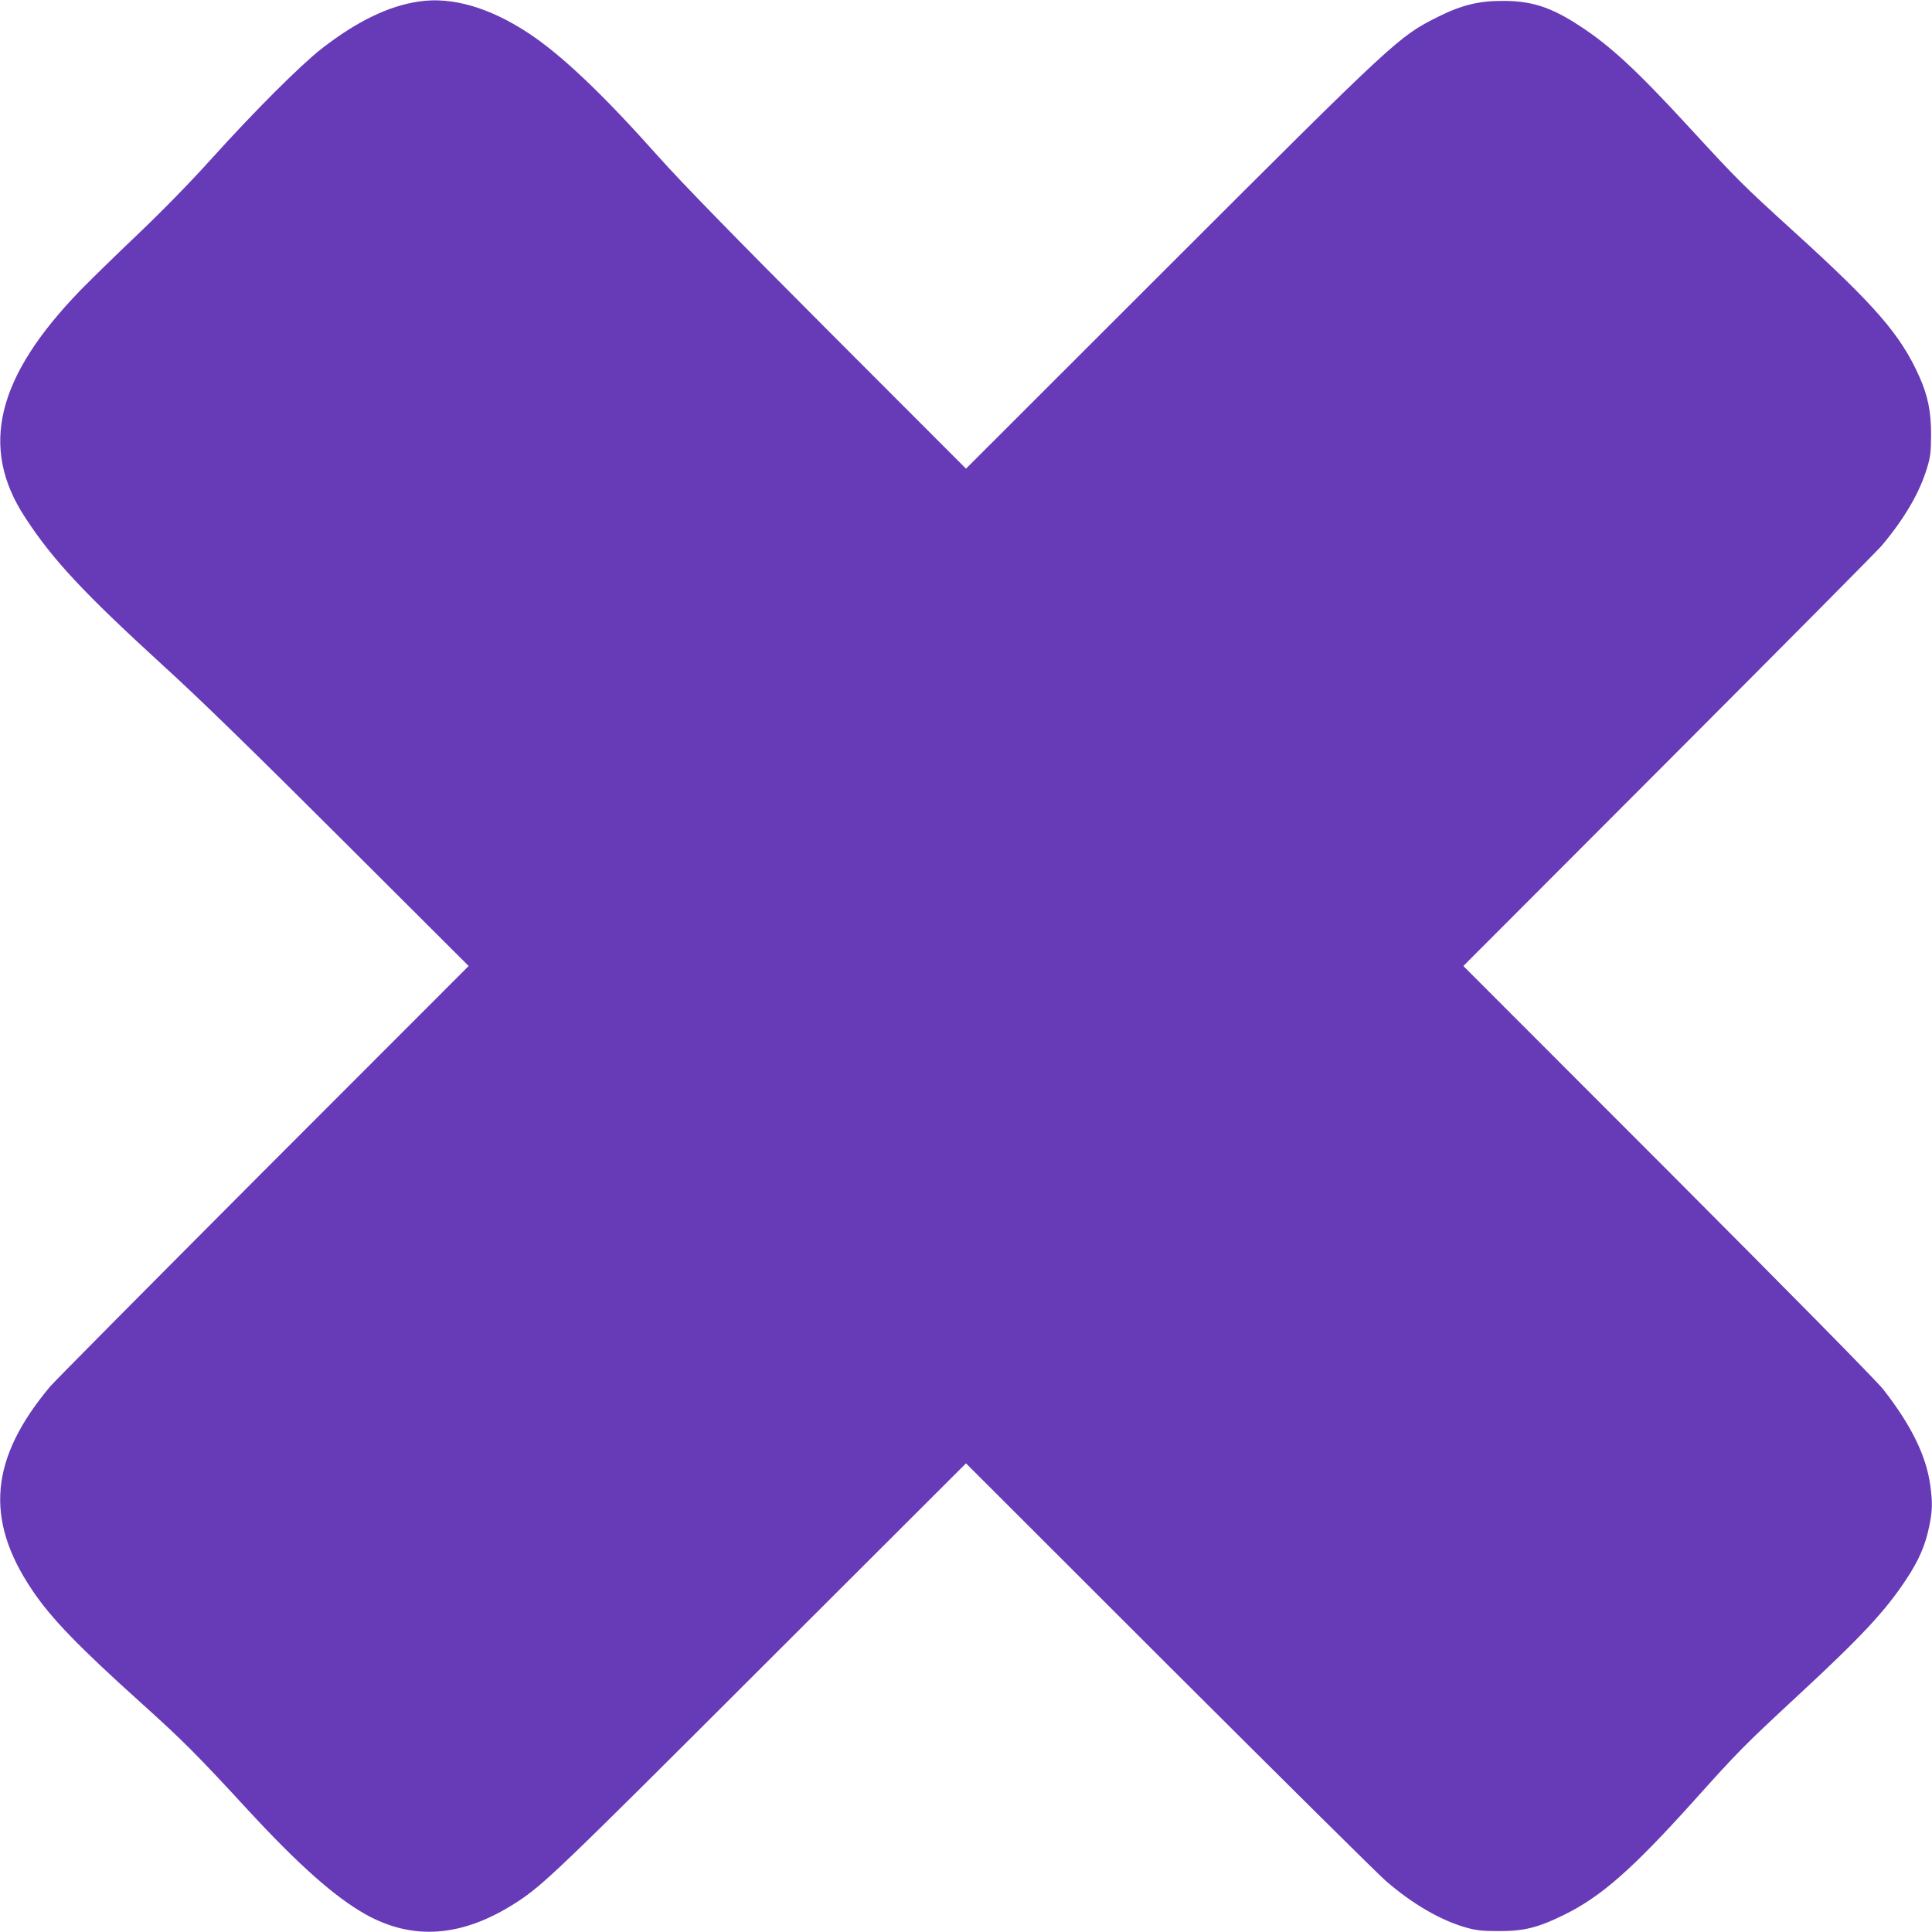 <?xml version="1.0" standalone="no"?>
<!DOCTYPE svg PUBLIC "-//W3C//DTD SVG 20010904//EN"
 "http://www.w3.org/TR/2001/REC-SVG-20010904/DTD/svg10.dtd">
<svg version="1.0" xmlns="http://www.w3.org/2000/svg"
 width="1280pt" height="1280pt" viewBox="0 0 1280 1280"
 preserveAspectRatio="xMidYMid meet">
<g transform="translate(0,1280) scale(0.1,-0.1)"
fill="#673ab7" stroke="none">
<path d="M2775 12790 c-202 -30 -409 -130 -645 -313 -139 -109 -444 -413 -727
-727 -148 -164 -324 -344 -494 -506 -145 -138 -316 -305 -379 -370 -553 -572
-667 -1038 -365 -1500 184 -283 388 -501 925 -992 230 -209 599 -569 1175
-1144 l840 -838 -1361 -1362 c-748 -750 -1383 -1390 -1411 -1423 -400 -477
-436 -879 -121 -1348 126 -188 308 -376 728 -754 273 -246 361 -334 703 -705
336 -364 575 -576 779 -691 315 -176 642 -151 996 77 178 114 284 216 1629
1560 l1353 1351 1347 -1346 c742 -740 1387 -1380 1435 -1421 178 -154 365
-262 533 -309 63 -18 107 -23 210 -23 170 -1 264 22 440 109 243 120 448 300
849 745 305 340 339 374 701 710 419 388 578 559 716 769 82 124 125 224 150
346 22 104 23 162 8 272 -27 198 -126 400 -312 638 -43 55 -604 624 -1426
1448 l-1356 1357 1361 1363 c748 749 1383 1389 1411 1422 151 180 250 350 299
511 24 77 27 107 28 224 0 152 -21 258 -78 385 -124 277 -288 467 -836 965
-338 308 -358 327 -692 690 -345 375 -519 536 -720 667 -190 125 -319 167
-508 167 -164 1 -279 -28 -440 -109 -253 -128 -275 -147 -1768 -1639 l-1352
-1351 -909 910 c-632 633 -976 986 -1131 1160 -367 412 -638 669 -855 813
-260 172 -510 245 -730 212z"/>
</g>
</svg>
